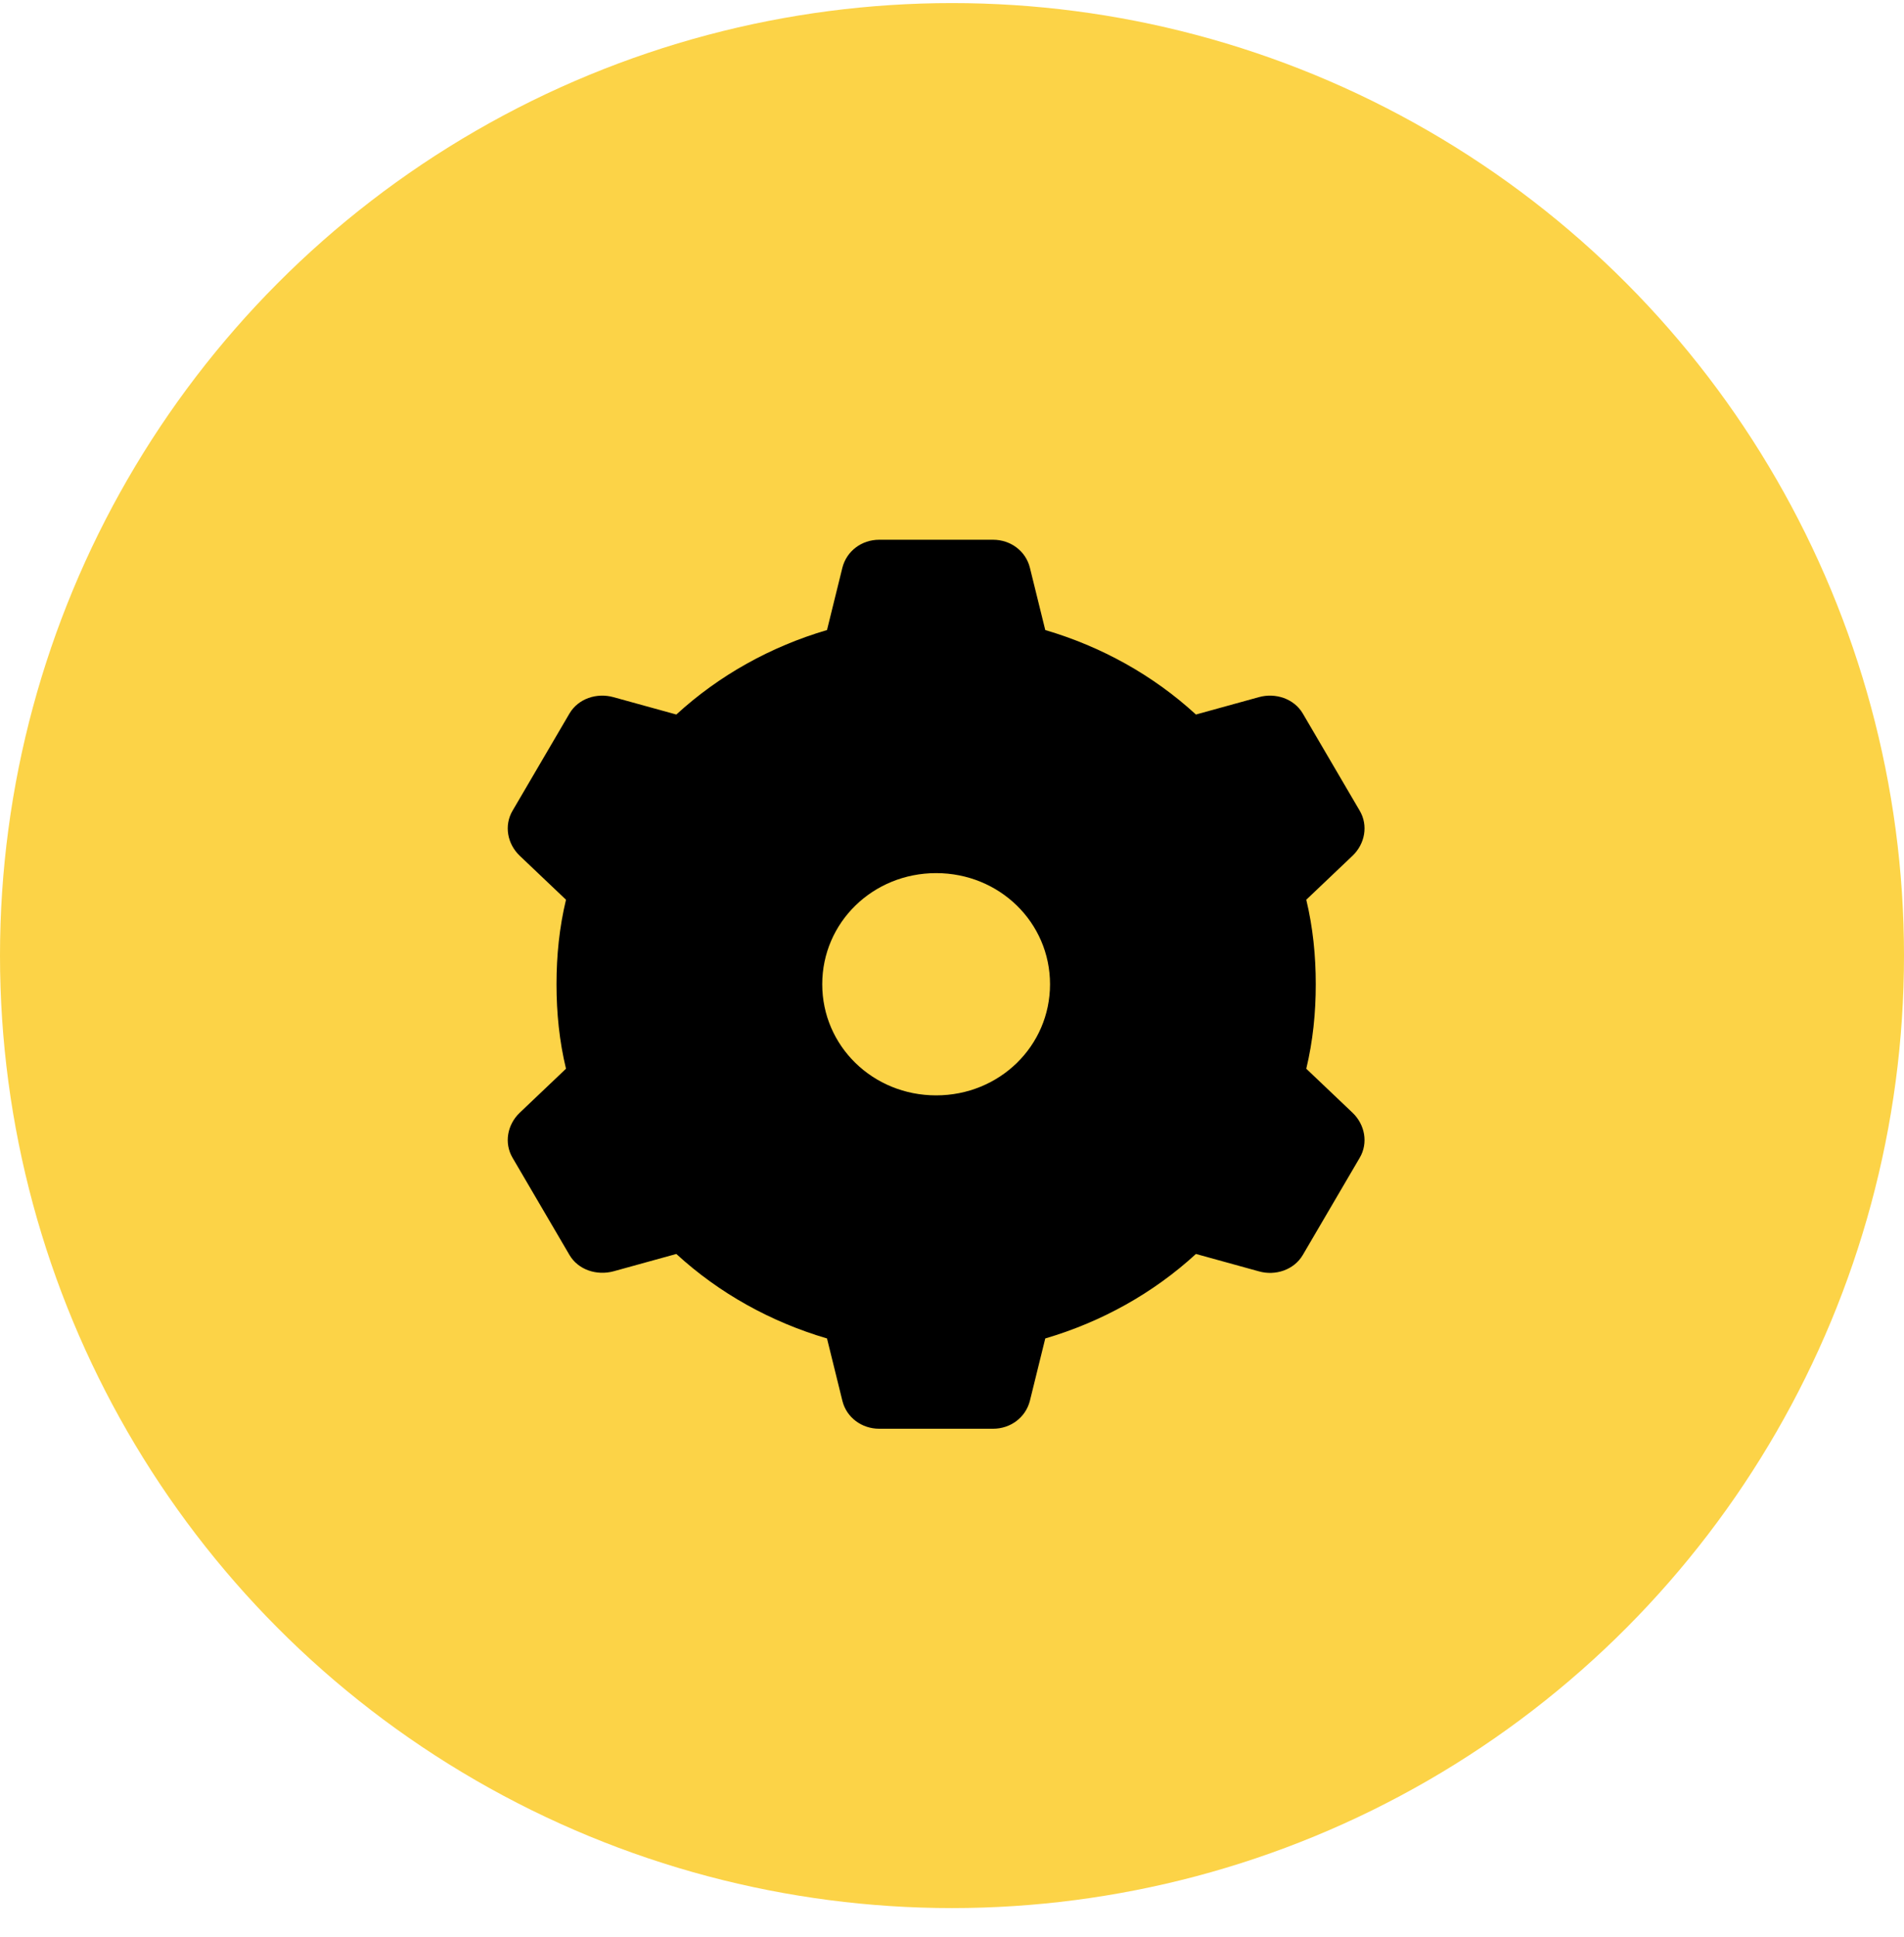 <?xml version="1.0" encoding="UTF-8"?> <svg xmlns="http://www.w3.org/2000/svg" width="60" height="61" viewBox="0 0 60 61" fill="none"><circle cx="30" cy="30.097" r="30" fill="#FCD347"></circle><path d="M27.706 17C27.154 17 26.682 17.355 26.547 17.875L26.061 19.844C24.294 20.363 22.663 21.266 21.313 22.505L19.331 21.958C18.803 21.812 18.224 22.004 17.948 22.469L16.154 25.531C15.878 25.996 15.986 26.579 16.378 26.953L17.836 28.338C17.626 29.209 17.537 30.098 17.537 31C17.537 31.902 17.626 32.791 17.836 33.661L16.378 35.047C15.986 35.421 15.878 36.004 16.154 36.469L17.948 39.531C18.224 39.996 18.803 40.183 19.331 40.042L21.313 39.495C22.663 40.734 24.294 41.637 26.061 42.156L26.547 44.125C26.677 44.645 27.154 45 27.706 45H31.294C31.846 45 32.318 44.645 32.453 44.125L32.939 42.156C34.706 41.637 36.337 40.734 37.687 39.495L39.669 40.042C40.192 40.192 40.776 39.996 41.052 39.531L42.846 36.469C43.122 36.004 43.014 35.421 42.622 35.047L41.164 33.661C41.374 32.786 41.463 31.902 41.463 31C41.463 30.098 41.374 29.213 41.164 28.338L42.622 26.953C43.014 26.579 43.122 25.996 42.846 25.531L41.052 22.469C40.776 22.004 40.192 21.812 39.669 21.958L37.687 22.505C36.337 21.266 34.706 20.363 32.939 19.844L32.453 17.875C32.322 17.355 31.846 17 31.294 17H27.706ZM29.5 27.5C31.495 27.5 33.089 29.054 33.089 31C33.089 32.946 31.495 34.5 29.5 34.5C27.505 34.5 25.911 32.946 25.911 31C25.911 29.054 27.505 27.5 29.5 27.5Z" fill="black"></path></svg> 